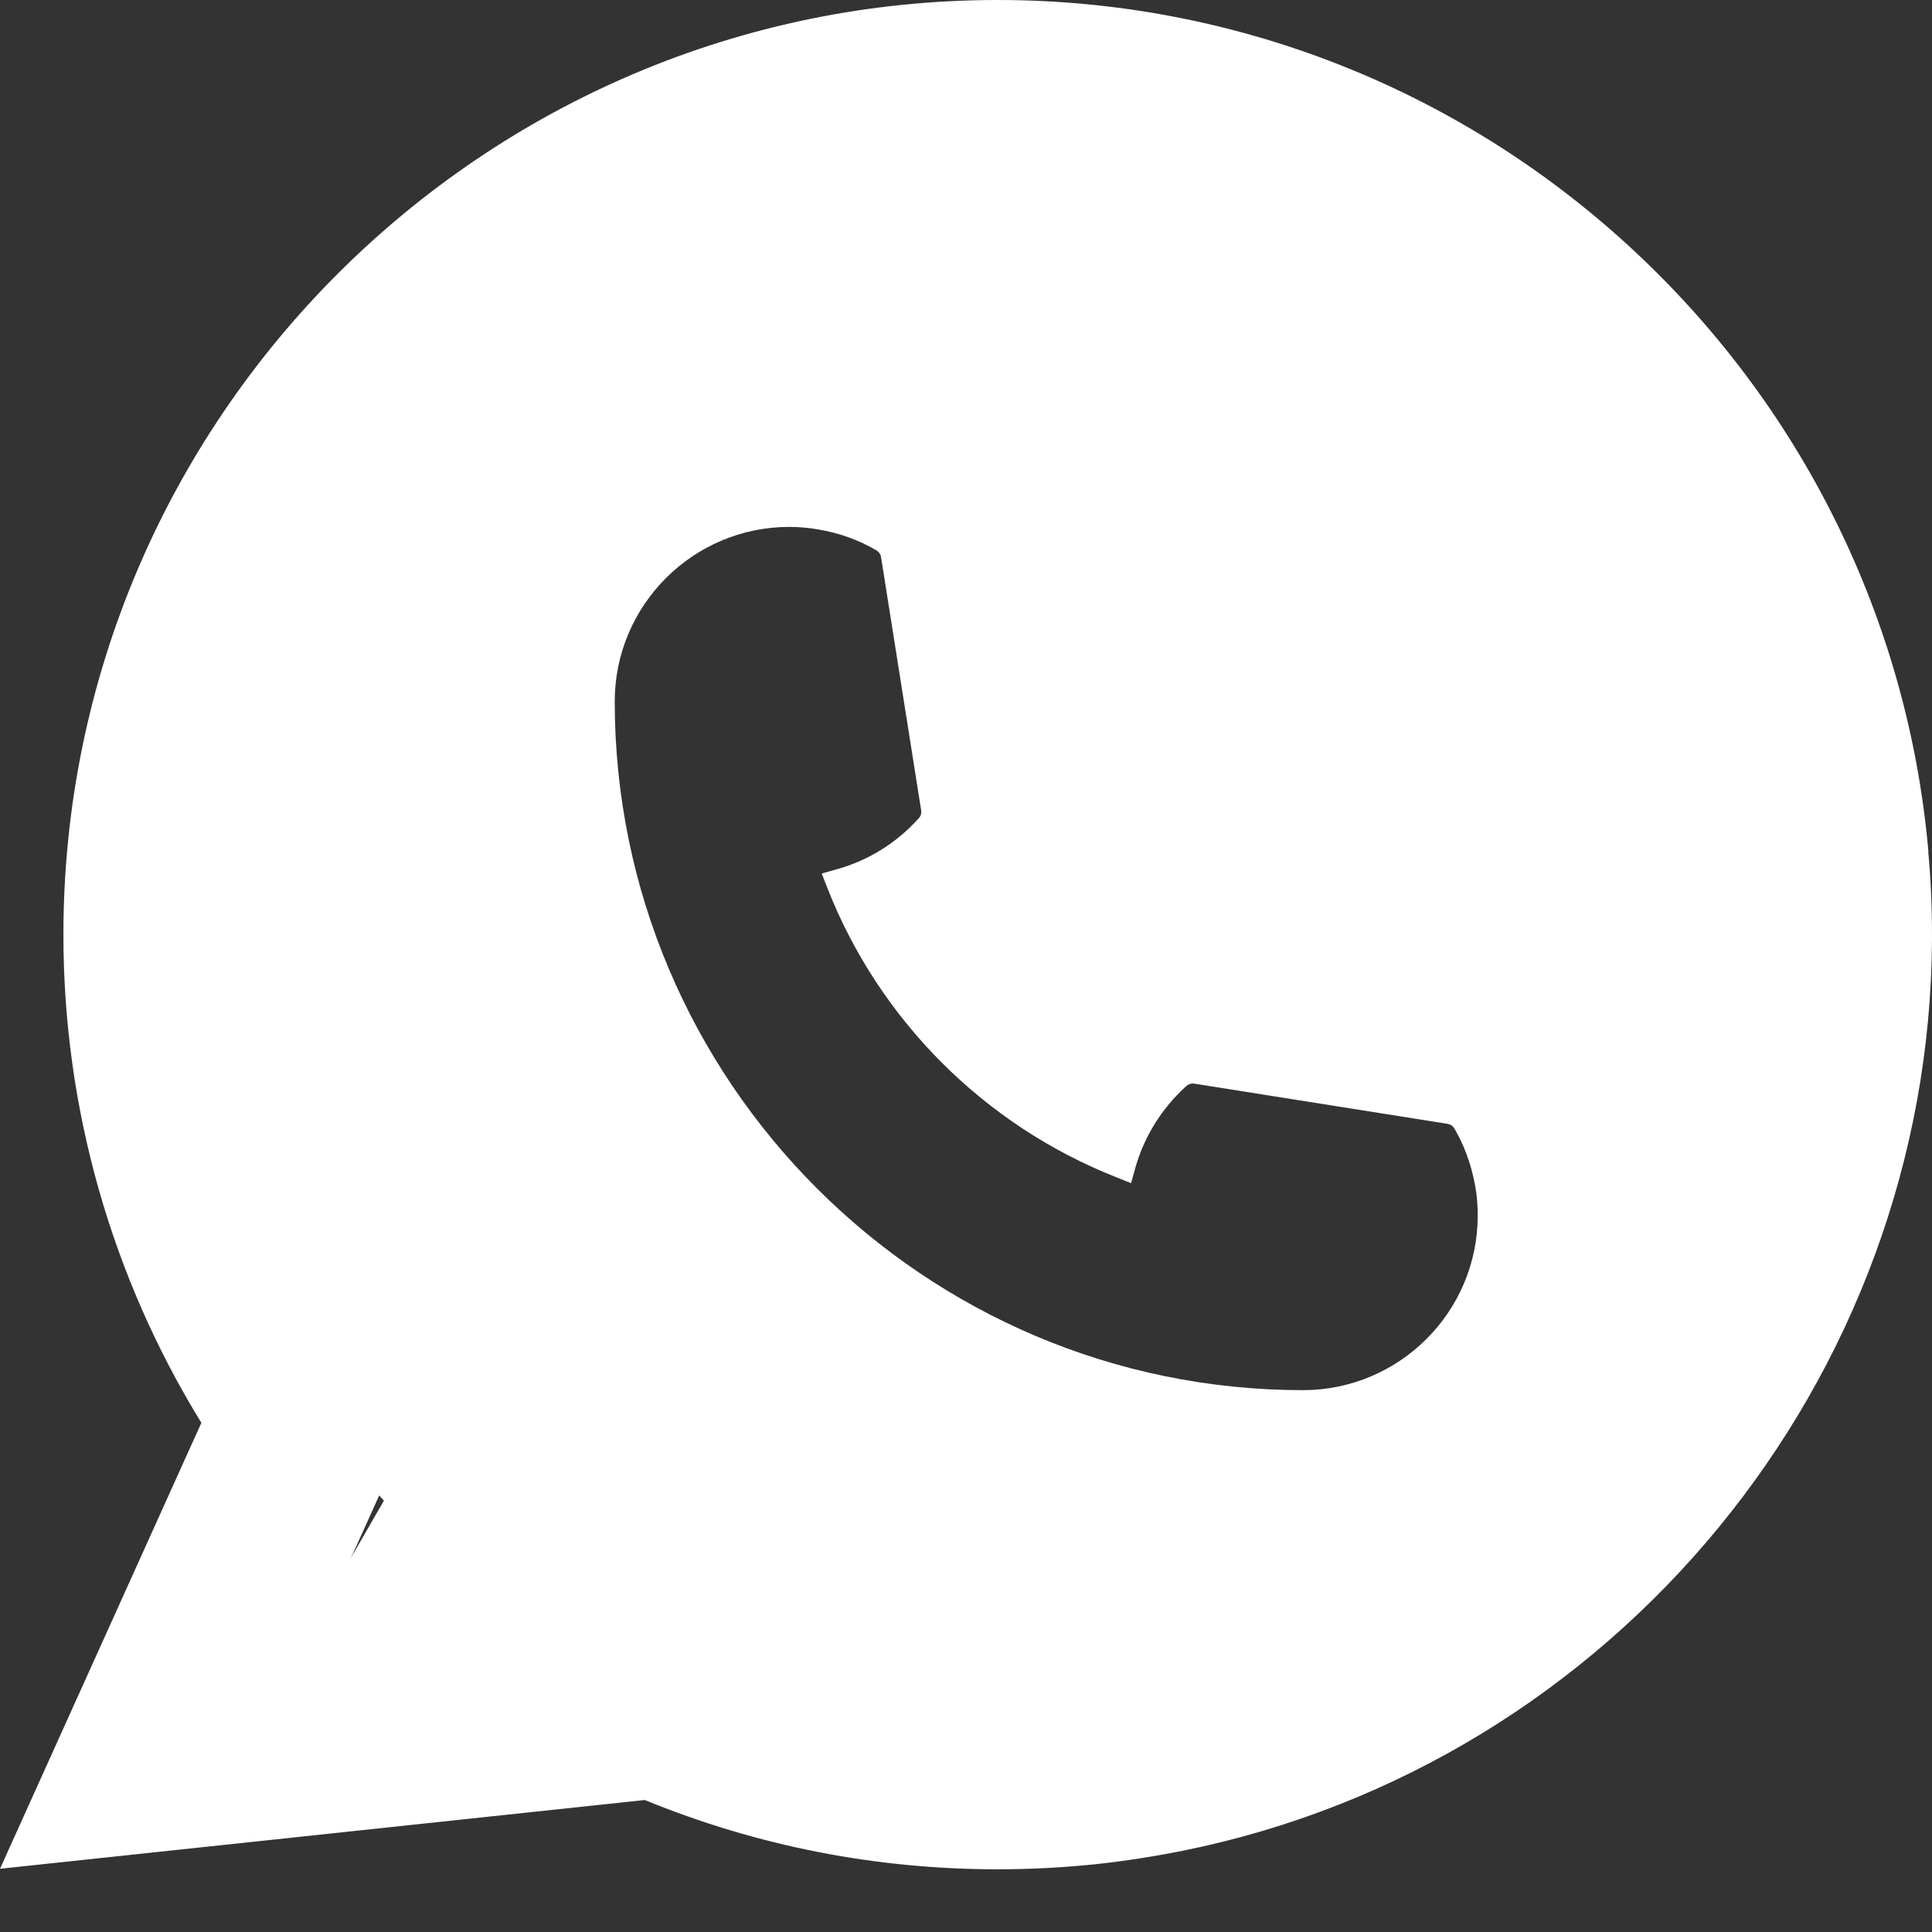 <?xml version="1.0" encoding="UTF-8"?> <svg xmlns="http://www.w3.org/2000/svg" width="22" height="22" viewBox="0 0 22 22" fill="none"><rect x="0" y="0" width="22" height="22" fill="#333333" stroke="none"/><path d="M21.959 9.694C21.726 7.059 20.519 4.615 18.56 2.812C16.59 0.999 14.034 0 11.361 0C5.495 0 0.722 4.775 0.722 10.643C0.722 12.612 1.265 14.531 2.293 16.202L0 21.28L7.342 20.497C8.619 21.02 9.97 21.286 11.36 21.286C11.726 21.286 12.101 21.267 12.477 21.228C12.809 21.192 13.143 21.14 13.472 21.074C18.385 20.081 21.972 15.719 22 10.7V10.643C22 10.323 21.986 10.004 21.957 9.694H21.959ZM7.625 18.269L3.563 18.702L4.776 16.014L4.533 15.688C4.515 15.665 4.498 15.641 4.477 15.614C3.424 14.159 2.868 12.441 2.868 10.644C2.868 5.959 6.678 2.148 11.361 2.148C15.749 2.148 19.468 5.572 19.826 9.943C19.845 10.178 19.856 10.413 19.856 10.645C19.856 10.711 19.855 10.777 19.854 10.846C19.764 14.765 17.027 18.093 13.198 18.941C12.906 19.006 12.606 19.056 12.308 19.088C11.998 19.123 11.68 19.141 11.364 19.141C10.239 19.141 9.145 18.923 8.112 18.492C7.998 18.446 7.885 18.396 7.78 18.346L7.626 18.271L7.625 18.269Z" fill="white"></path><path fill-rule="evenodd" clip-rule="evenodd" d="M11 20C15.971 20 20 15.971 20 11C20 6.029 15.971 2 11 2C6.029 2 2 6.029 2 11C2 15.971 6.029 20 11 20ZM7 7.986C7.001 12.31 10.518 15.83 14.84 15.83C15.936 15.828 16.827 14.938 16.827 13.842C16.827 13.729 16.819 13.617 16.8 13.514C16.777 13.383 16.743 13.256 16.696 13.133C16.659 13.035 16.614 12.941 16.562 12.852C16.544 12.82 16.516 12.803 16.481 12.797L13.602 12.34L13.584 12.338C13.556 12.338 13.529 12.348 13.509 12.367C13.23 12.619 13.029 12.941 12.928 13.299L12.88 13.473L12.713 13.406C11.211 12.815 10.011 11.615 9.422 10.113L9.357 9.947L9.53 9.898C9.888 9.799 10.21 9.598 10.462 9.318C10.485 9.293 10.495 9.26 10.489 9.225L10.033 6.346C10.028 6.312 10.008 6.283 9.978 6.266C9.774 6.146 9.551 6.068 9.317 6.029C9.21 6.01 9.099 6 8.987 6C7.893 6 7.001 6.891 7 7.986Z" fill="white"></path><path d="M5 16L6.732 19H3.268L5 16Z" fill="white"></path></svg> 